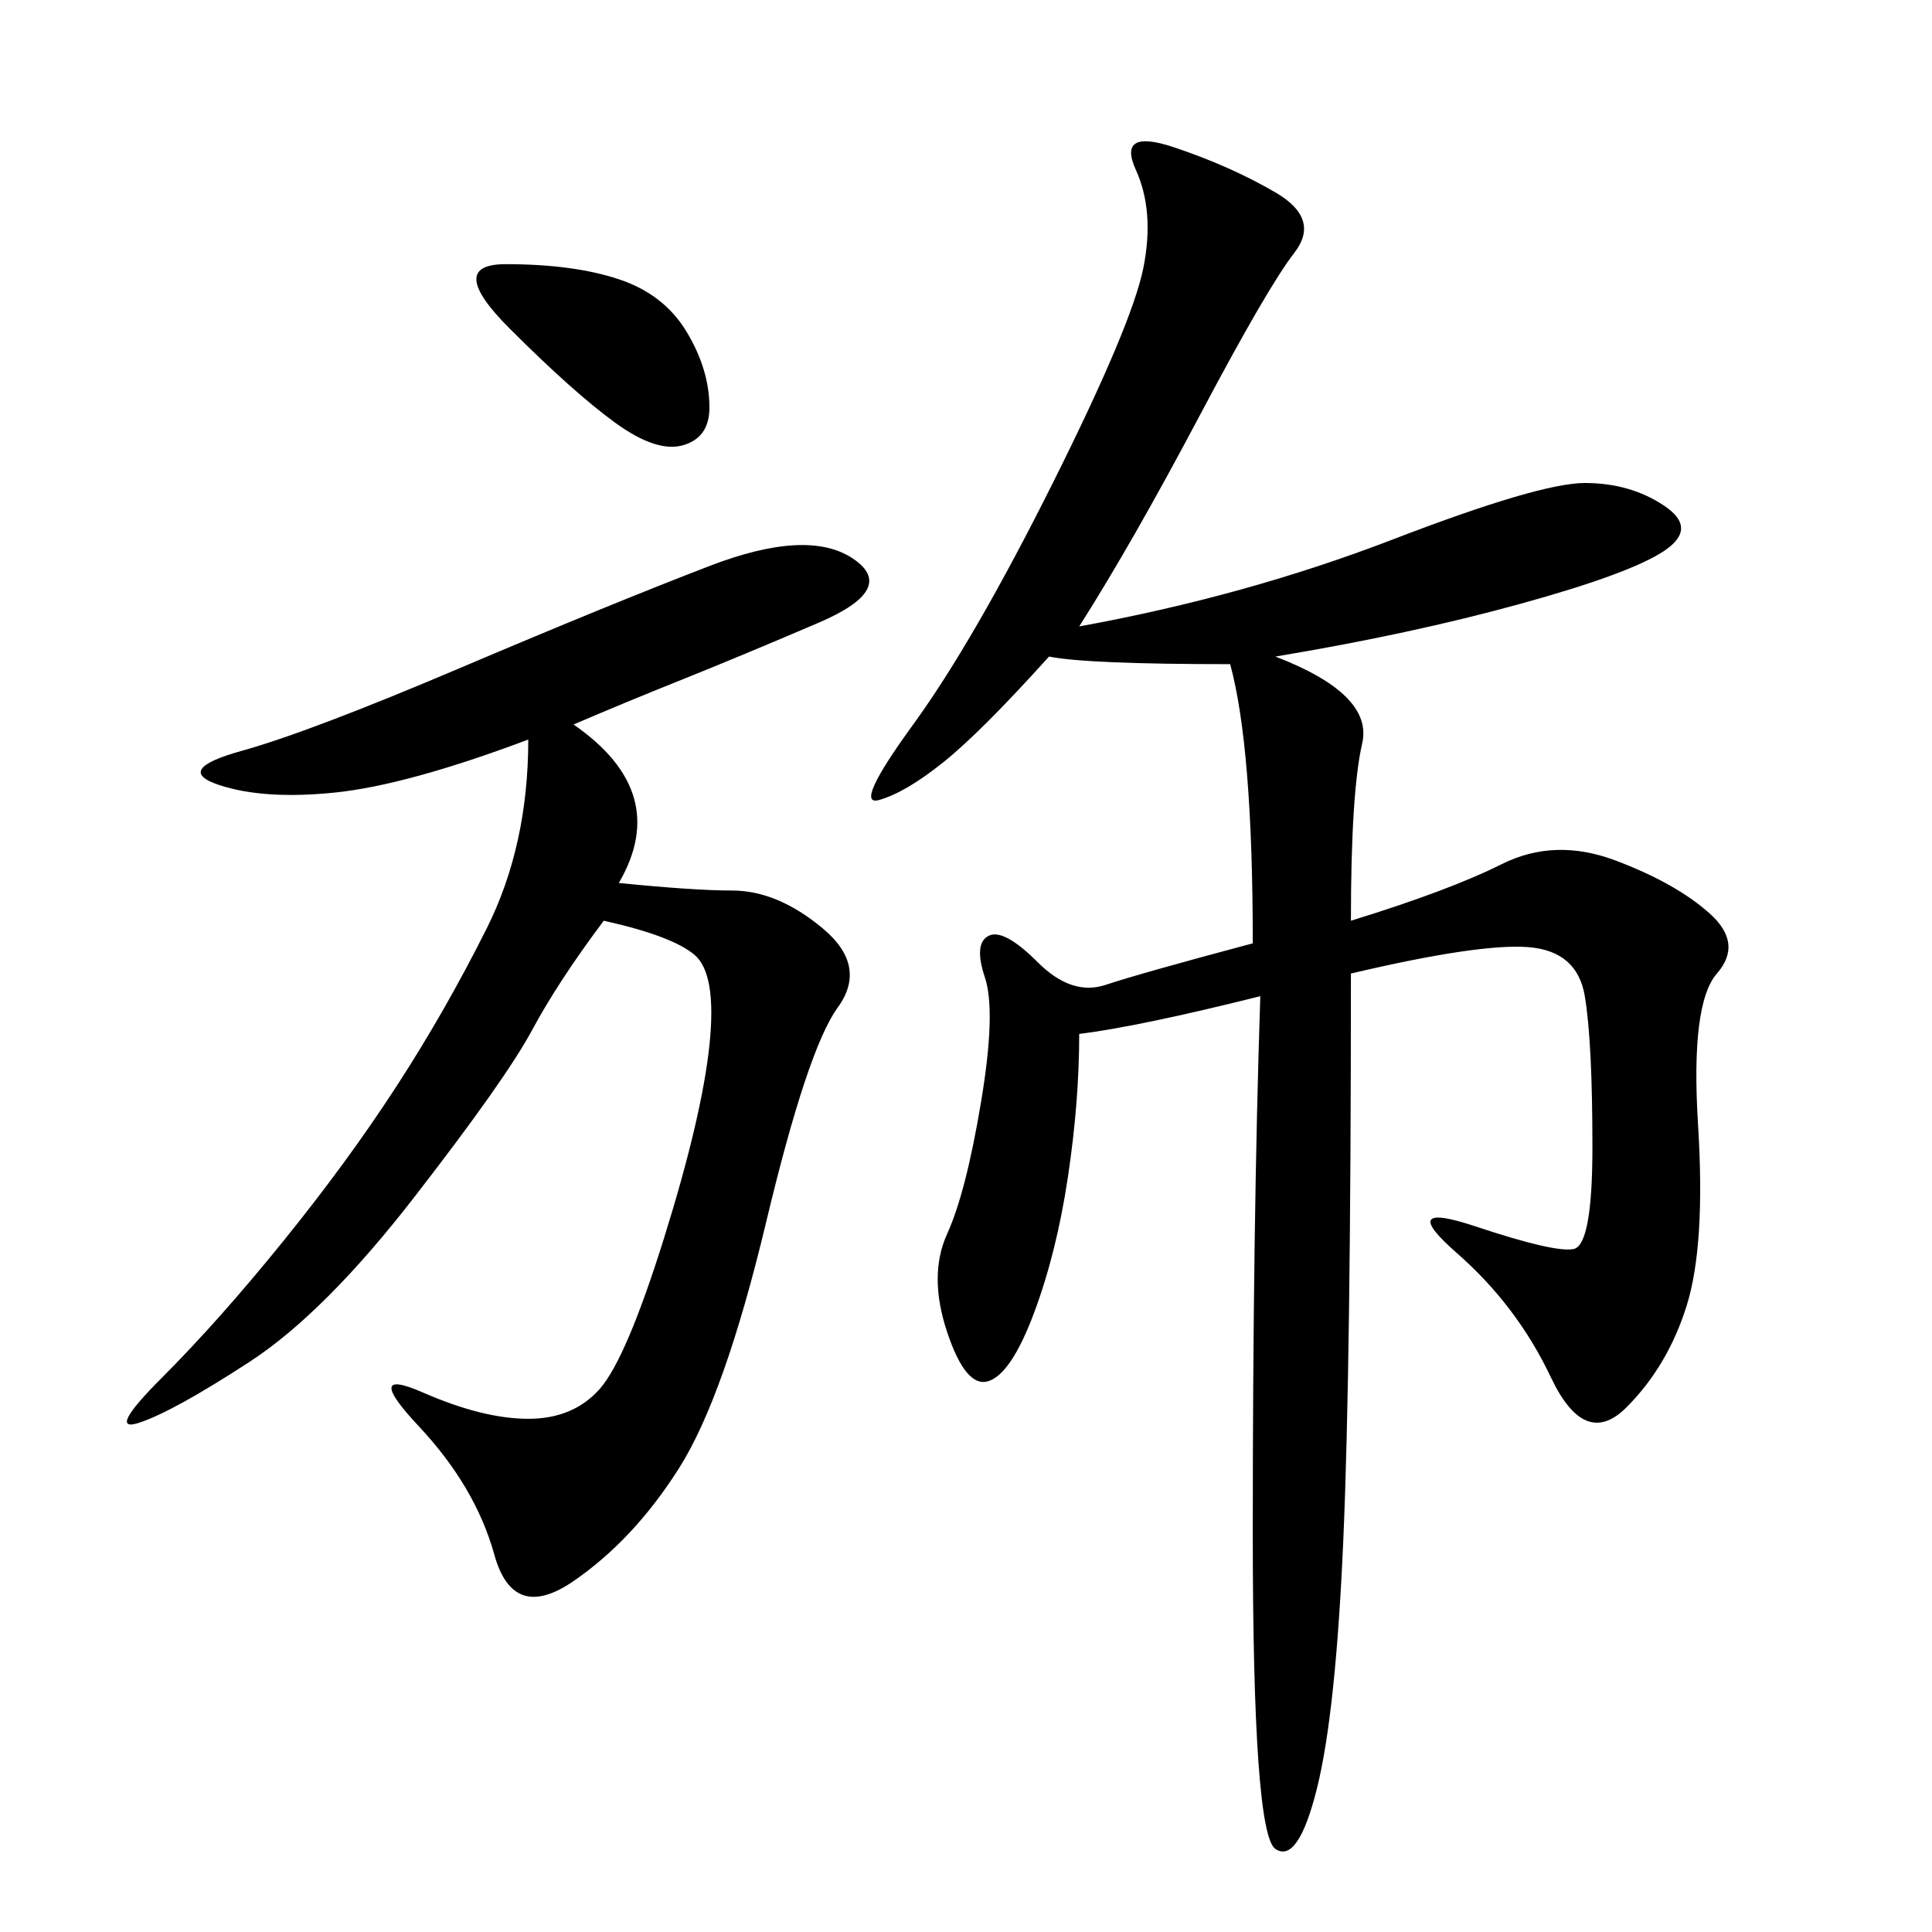 <svg xmlns="http://www.w3.org/2000/svg" xmlns:xlink="http://www.w3.org/1999/xlink" width="300" height="300"><path d="M167.58 97.27Q193.36 92.58 216.21 83.79Q239.06 75 246.09 75L246.09 75Q253.13 75 258.40 78.52Q263.67 82.03 258.40 85.55Q253.13 89.06 236.13 93.75Q219.14 98.44 198.05 101.95L198.05 101.95Q213.28 107.81 211.52 115.43Q209.77 123.05 209.77 142.97L209.77 142.97Q225 138.28 233.20 134.18Q241.41 130.08 250.78 133.59Q260.16 137.11 265.43 141.80Q270.70 146.48 266.60 151.17Q262.50 155.86 263.67 174.61Q264.84 193.36 261.91 202.73Q258.98 212.11 252.54 218.55Q246.09 225 240.82 213.87Q235.55 202.73 226.17 194.53Q216.80 186.33 229.10 190.43Q241.41 194.53 244.34 193.95Q247.27 193.36 247.27 178.13L247.27 178.13Q247.27 161.72 246.09 154.69Q244.92 147.66 237.30 147.07Q229.69 146.48 209.77 151.17L209.77 151.17Q209.77 212.11 208.59 239.06Q207.42 266.02 204.49 277.73Q201.56 289.45 198.05 287.11Q194.53 284.77 194.53 237.89L194.53 237.89Q194.53 189.84 195.70 154.69L195.70 154.69Q176.95 159.38 167.58 160.55L167.58 160.55Q167.58 171.09 165.82 182.81Q164.06 194.53 160.55 203.91Q157.03 213.28 153.52 214.45Q150 215.63 147.07 206.84Q144.14 198.05 147.07 191.60Q150 185.16 152.34 171.09Q154.69 157.03 152.93 151.76Q151.17 146.48 153.52 145.31Q155.86 144.14 161.13 149.41Q166.41 154.69 171.68 152.93Q176.95 151.17 194.53 146.48L194.53 146.48Q194.53 116.02 191.02 103.13L191.02 103.13Q168.75 103.13 162.89 101.95L162.89 101.95Q152.34 113.67 146.48 118.36Q140.63 123.05 136.52 124.22Q132.42 125.39 141.80 112.50Q151.17 99.61 163.48 75Q175.78 50.39 177.54 41.60Q179.30 32.81 176.37 26.37Q173.44 19.92 182.23 22.85Q191.02 25.78 198.05 29.88Q205.08 33.98 200.98 39.26Q196.88 44.53 186.33 64.45Q175.78 84.38 167.58 97.27L167.58 97.27ZM89.06 112.50Q104.30 123.05 96.09 137.11L96.09 137.11Q107.81 138.28 113.67 138.28L113.67 138.28Q120.70 138.28 127.73 144.14Q134.77 150 130.08 156.45Q125.39 162.89 118.95 189.84Q112.50 216.80 105.47 227.93Q98.44 239.06 89.06 245.51Q79.69 251.95 76.76 241.41Q73.83 230.86 65.04 221.48Q56.25 212.11 65.63 216.21Q75 220.31 82.03 220.31L82.03 220.31Q89.06 220.31 93.16 215.63Q97.27 210.94 103.13 192.19Q108.98 173.44 110.16 162.30Q111.33 151.17 107.81 148.24Q104.30 145.31 93.75 142.97L93.75 142.97Q86.72 152.34 82.62 159.96Q78.52 167.58 64.45 185.74Q50.39 203.91 38.67 211.52Q26.95 219.14 21.68 220.90Q16.41 222.66 25.20 213.87Q33.98 205.08 43.95 192.77Q53.91 180.47 61.52 168.75Q69.14 157.03 75.59 144.14Q82.03 131.25 82.03 114.84L82.03 114.84Q63.28 121.88 52.15 123.05Q41.02 124.22 33.98 121.88Q26.95 119.53 37.50 116.60Q48.05 113.67 71.48 103.71Q94.92 93.75 110.16 87.89Q125.39 82.03 132.42 86.72Q139.45 91.41 127.15 96.68Q114.84 101.95 106.05 105.47Q97.27 108.98 89.06 112.50L89.06 112.50ZM78.52 41.02Q89.06 41.02 96.09 43.36Q103.13 45.70 106.64 51.56Q110.16 57.42 110.16 63.28L110.16 63.28Q110.16 67.97 106.05 69.14Q101.95 70.31 95.51 65.63Q89.06 60.94 79.10 50.98Q69.14 41.02 78.52 41.02L78.52 41.02Z"/></svg>
